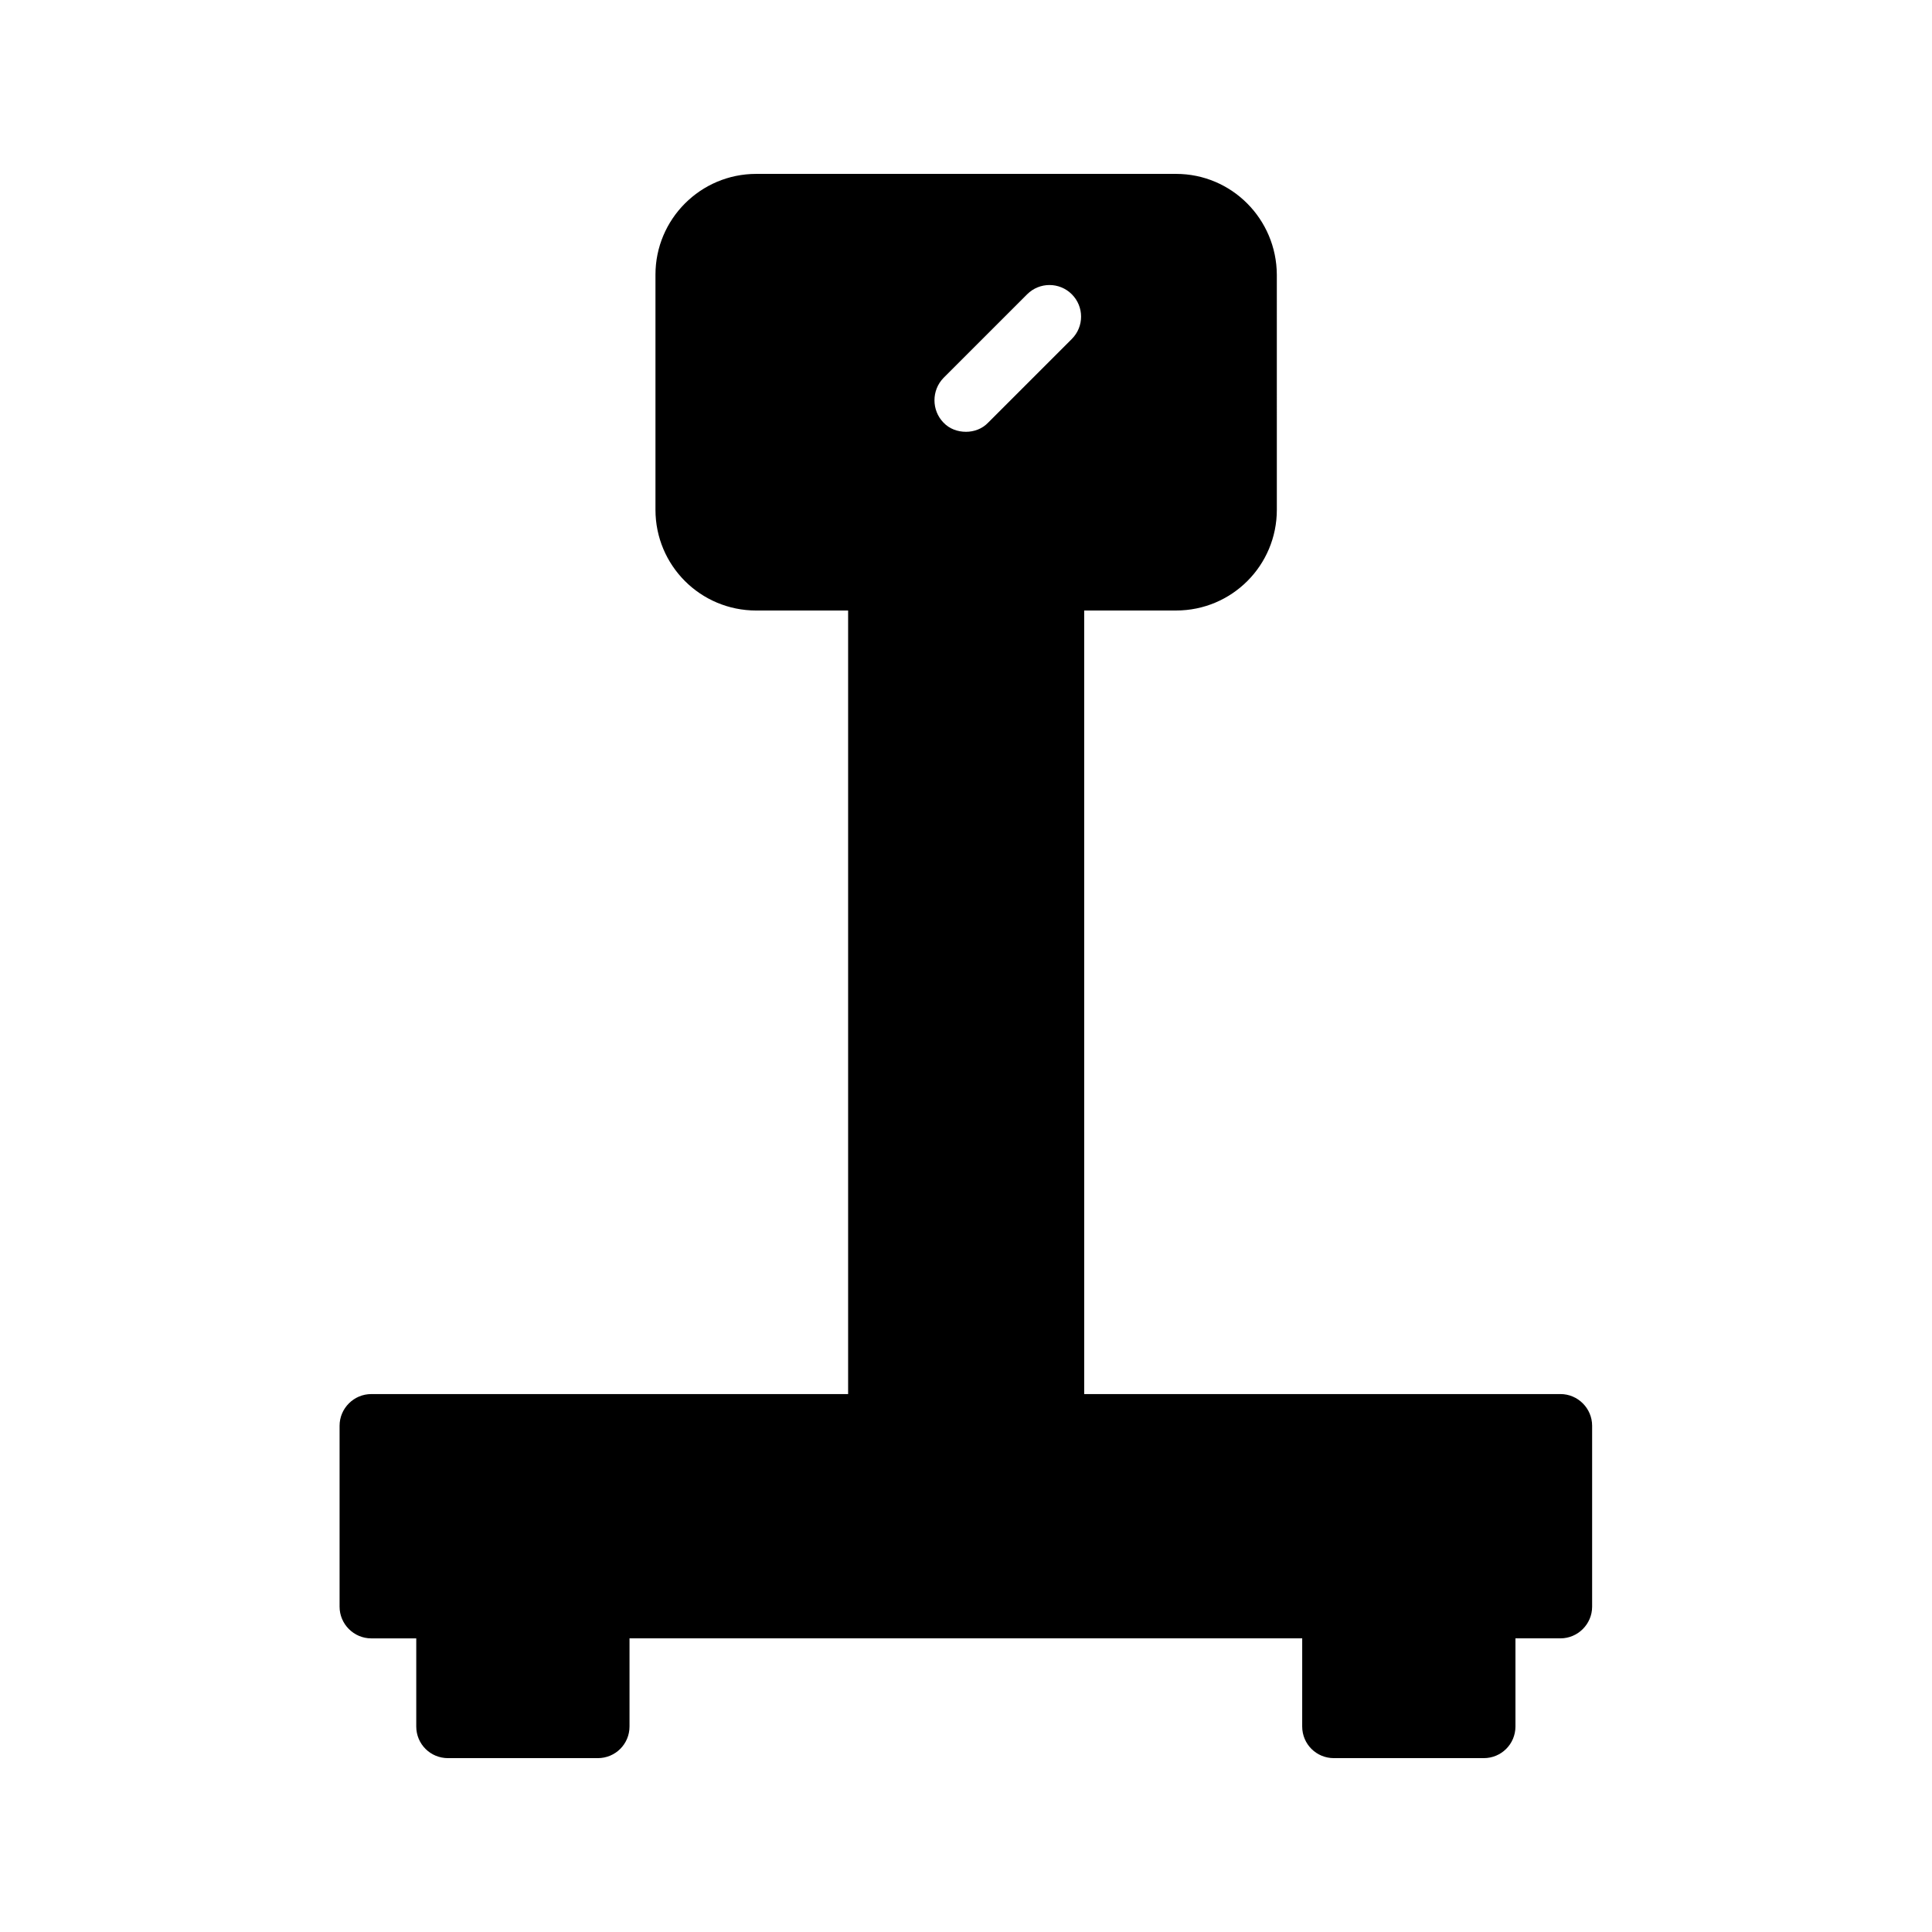 <?xml version="1.0" encoding="UTF-8"?>
<!-- Uploaded to: SVG Repo, www.svgrepo.com, Generator: SVG Repo Mixer Tools -->
<svg fill="#000000" width="800px" height="800px" version="1.1" viewBox="144 144 512 512" xmlns="http://www.w3.org/2000/svg">
 <path d="m431.32 305.79h24.352c14.777 0 26.703-11.922 26.703-26.703l-0.004-62.301c-0.082-14.695-11.922-26.703-26.703-26.703h-111.26c-14.777 0-26.703 12.008-26.703 26.703v62.305c0 14.777 11.922 26.703 26.703 26.703h24.352v207.65h-126.37c-4.617 0-8.398 3.777-8.398 8.398v47.945c0 4.617 3.777 8.398 8.398 8.398h11.922v23.34c0 4.703 3.777 8.398 8.398 8.398h39.719c4.617 0 8.398-3.695 8.398-8.398v-23.344h178.27l-0.004 23.344c0 4.703 3.777 8.398 8.398 8.398h39.719c4.617 0 8.398-3.695 8.398-8.398v-23.344h11.922c4.617 0 8.398-3.777 8.398-8.398v-47.945c0-4.617-3.777-8.398-8.398-8.398l-126.21 0.004zm-37.285-61.633 22.168-22.168c3.273-3.273 8.566-3.273 11.84 0 3.273 3.273 3.273 8.566 0 11.84l-22.168 22.168c-1.594 1.68-3.777 2.434-5.879 2.434-2.184 0-4.367-0.754-5.961-2.434-3.188-3.273-3.188-8.562 0-11.84z"/>
</svg>
